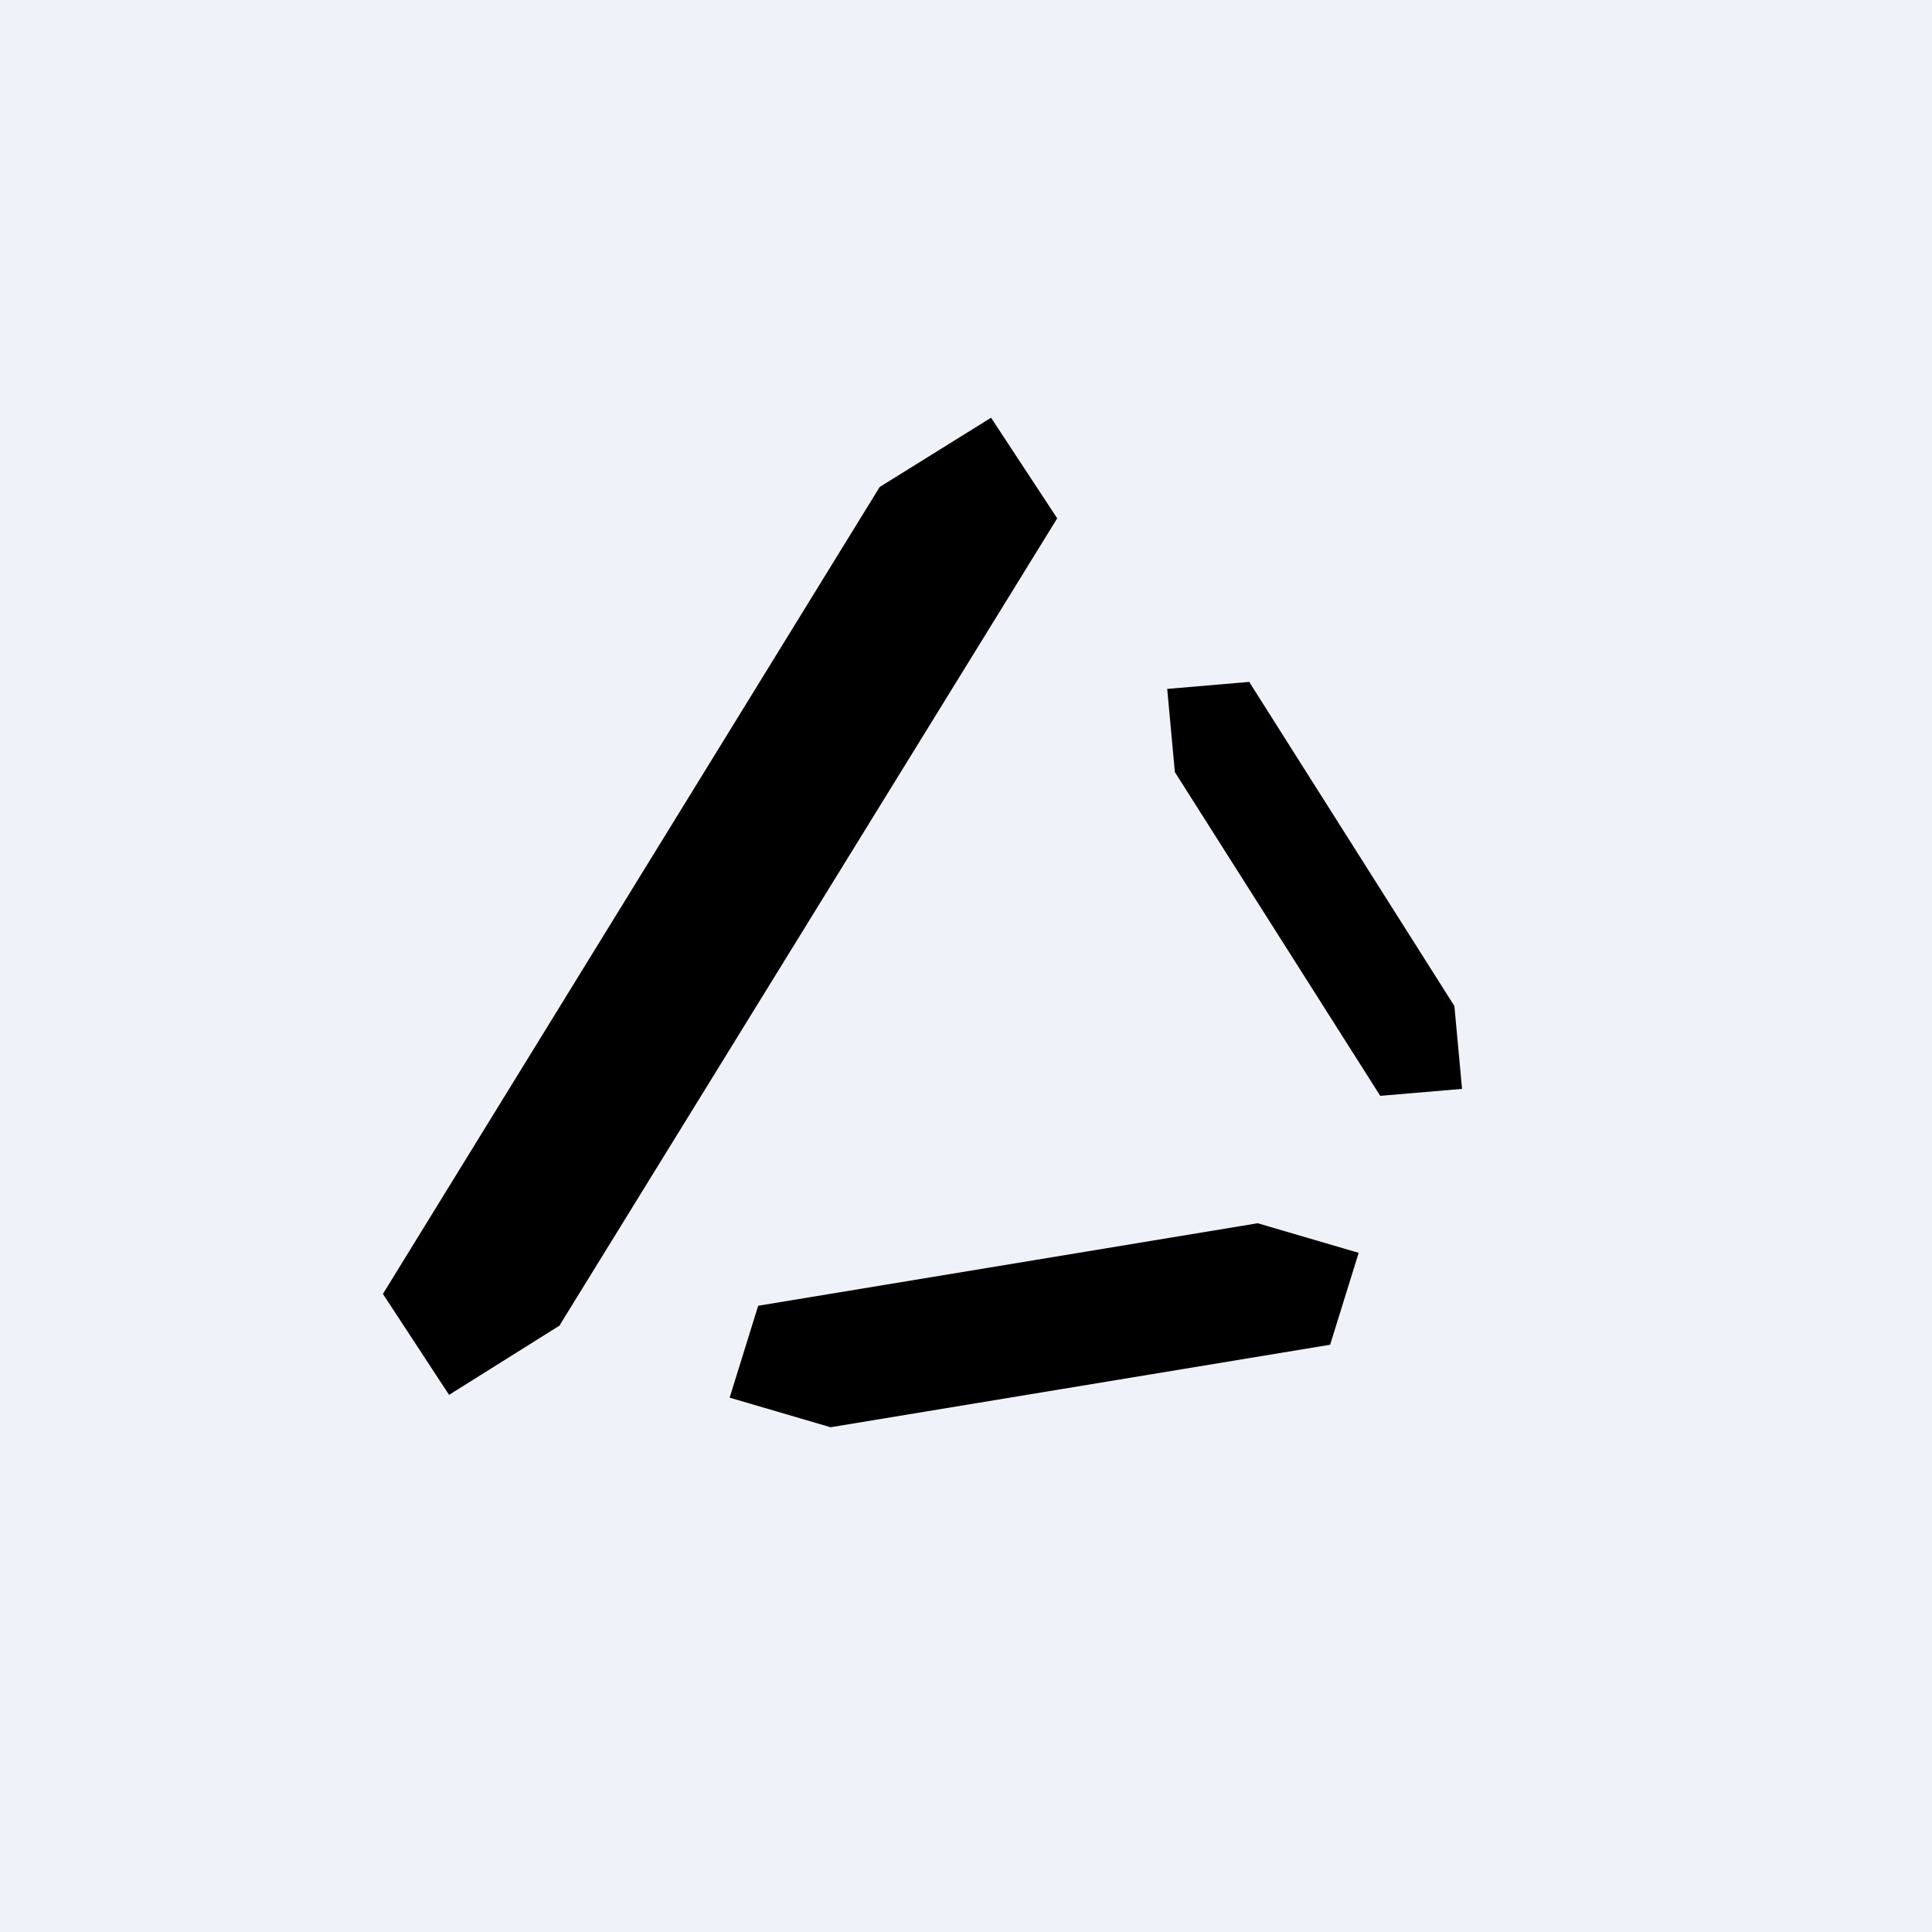 <?xml version="1.0" encoding="UTF-8"?>
<!-- generated by Finnhub -->
<svg viewBox="0 0 55.5 55.5" xmlns="http://www.w3.org/2000/svg">
<path d="M 0,0 H 55.5 V 55.5 H 0 Z" fill="rgb(239, 242, 248)"/>
<path d="M 16.08,38.065 L 30.37,14.89 L 28.47,12 L 25.27,13.99 L 11,37.17 L 12.9,40.07 L 16.09,38.07 Z M 21.78,37.51 L 20.96,40.15 L 23.86,41 L 38.21,38.63 L 39.03,35.99 L 36.13,35.14 L 21.78,37.51 Z M 35.88,19.58 L 41.78,28.9 L 42,31.28 L 39.65,31.48 L 33.75,22.18 L 33.53,19.79 L 35.87,19.59 Z"/>
</svg>
